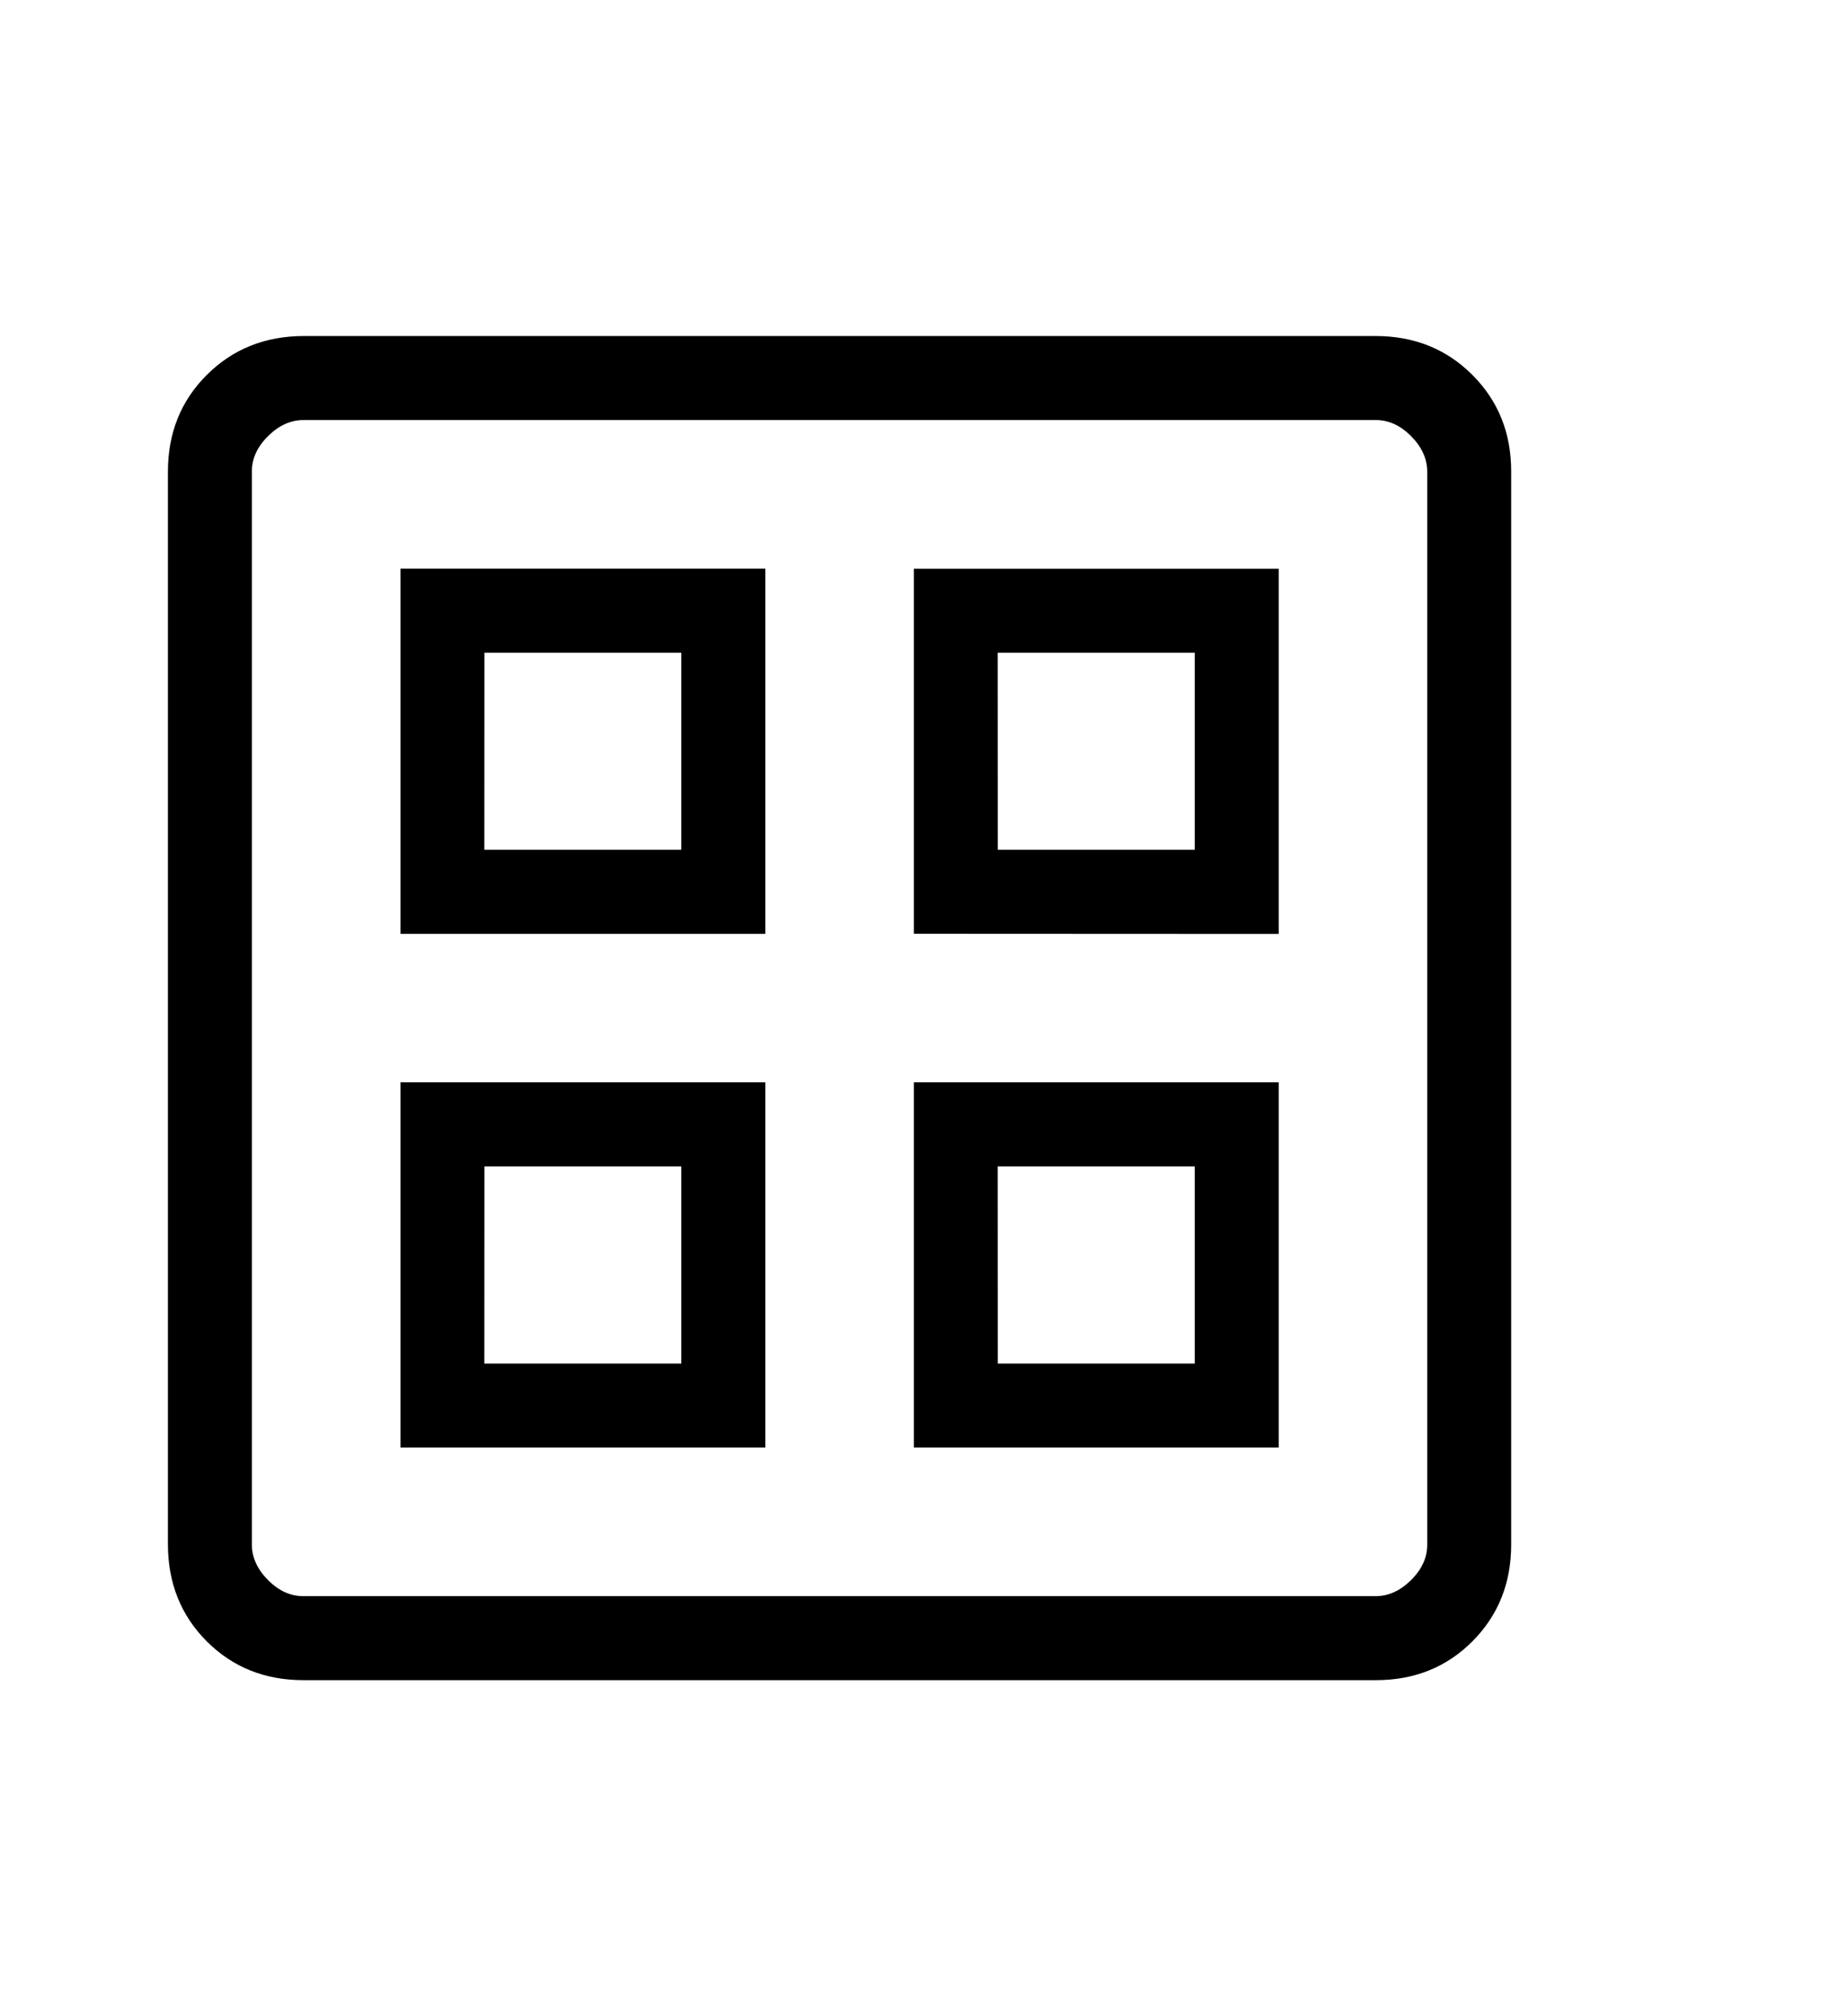 <svg width="22" height="24" viewBox="0 0 22 24" fill="none" xmlns="http://www.w3.org/2000/svg">
<path d="M4.77 11.116V6.769H9.116V11.116H4.77ZM4.77 17.231V12.884H9.116V17.231H4.77ZM10.885 11.115V6.77H15.231V11.117L10.885 11.115ZM10.885 17.231V12.884H15.231V17.231H10.885ZM5.769 10.115H8.115V7.77H5.77L5.769 10.115ZM11.885 10.115H14.231V7.77H11.884L11.885 10.115ZM5.769 16.231H8.115V13.884H5.77L5.769 16.231ZM11.885 16.231H14.231V13.884H11.884L11.885 16.231ZM3.615 20C3.155 20 2.771 19.846 2.463 19.538C2.155 19.23 2.001 18.845 2 18.384V5.616C2 5.155 2.154 4.771 2.463 4.463C2.772 4.155 3.156 4.001 3.616 4H16.385C16.845 4 17.229 4.154 17.538 4.463C17.847 4.772 18.001 5.156 18 5.616V18.385C18 18.845 17.846 19.229 17.538 19.538C17.23 19.847 16.845 20.001 16.384 20H3.615ZM3.615 19H16.385C16.538 19 16.679 18.936 16.808 18.808C16.937 18.68 17.001 18.539 17 18.384V5.616C17 5.462 16.936 5.321 16.808 5.192C16.68 5.063 16.539 4.999 16.384 5H3.616C3.462 5 3.321 5.064 3.192 5.192C3.063 5.32 2.999 5.461 3 5.616V18.385C3 18.538 3.064 18.679 3.192 18.808C3.32 18.937 3.461 19.001 3.615 19Z" fill="black"/>
</svg>
